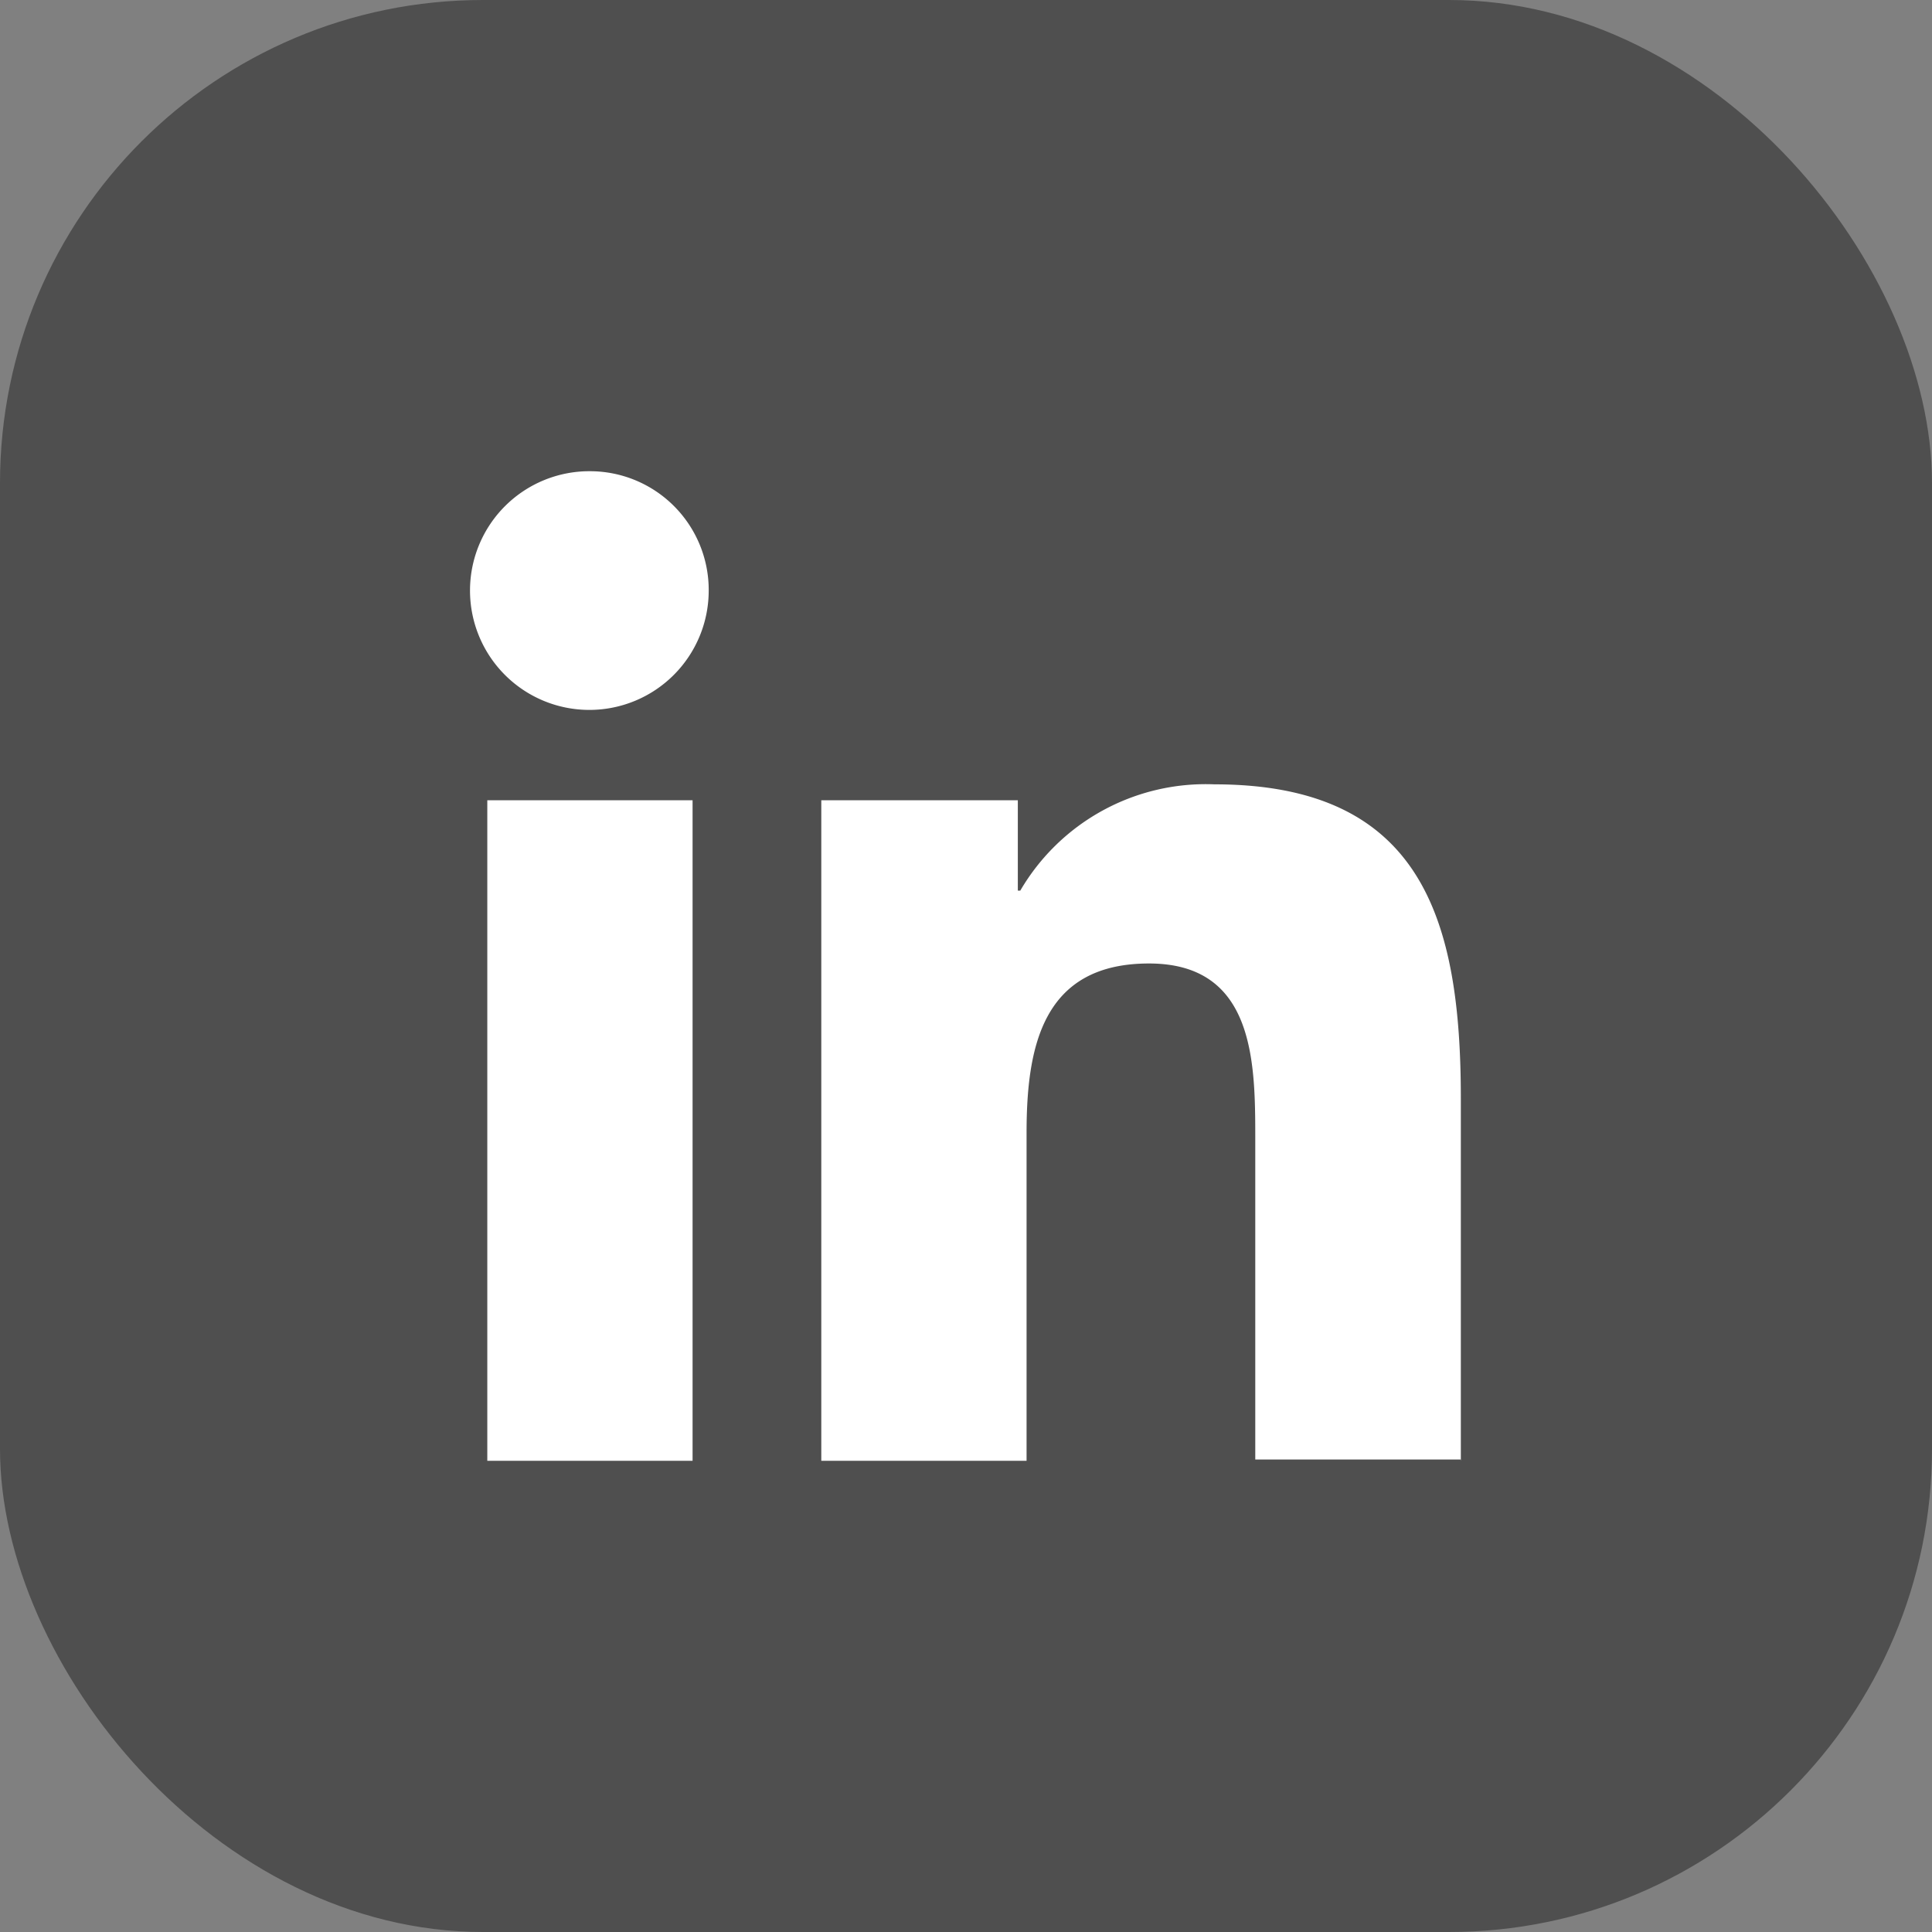 <svg xmlns="http://www.w3.org/2000/svg" xmlns:xlink="http://www.w3.org/1999/xlink" width="40" height="40" viewBox="0 0 40 40">
  <rect x="0" y="0" width="40" height="40" fill="#808080" stroke="none"/>
  <defs>
    <clipPath id="clip-path">
      <rect id="Rectangle_7146" data-name="Rectangle 7146" width="40" height="40" rx="10" transform="translate(1124 6842)" fill="#4f4f4f"/>
    </clipPath>
  </defs>
  <g id="Group_3181" data-name="Group 3181" transform="translate(-1124 -6842)">
    <rect id="Rectangle_7145" data-name="Rectangle 7145" width="40" height="40" rx="10" transform="translate(1124 6842)" fill="#4f4f4f"/>
    <g id="Mask_Group_8" data-name="Mask Group 8" clip-path="url(#clip-path)">
      <g id="_x31_0.Linkedin" transform="translate(1119 6837)">
        <path id="Path_2867" data-name="Path 2867" d="M32.391,31.659v-7.5c0-3.688-.794-6.505-5.1-6.505a4.447,4.447,0,0,0-4.021,2.2h-.051v-1.87H19.15V31.659H23.4V24.872c0-1.793.333-3.509,2.535-3.509,2.177,0,2.2,2.023,2.2,3.611v6.659h4.251Z" transform="translate(2.854 3.585)" fill="#fff"/>
        <path id="Path_2868" data-name="Path 2868" d="M5.65,18.3H9.9V31.976H5.65Z" transform="translate(9.439 3.268)" fill="#fff"/>
        <path id="Path_2869" data-name="Path 2869" d="M7.459,5A2.471,2.471,0,1,0,9.917,7.459,2.459,2.459,0,0,0,7.459,5Z" transform="translate(9.756 9.756)" fill="#fff"/>
      </g>
    </g>
  </g>
</svg>
